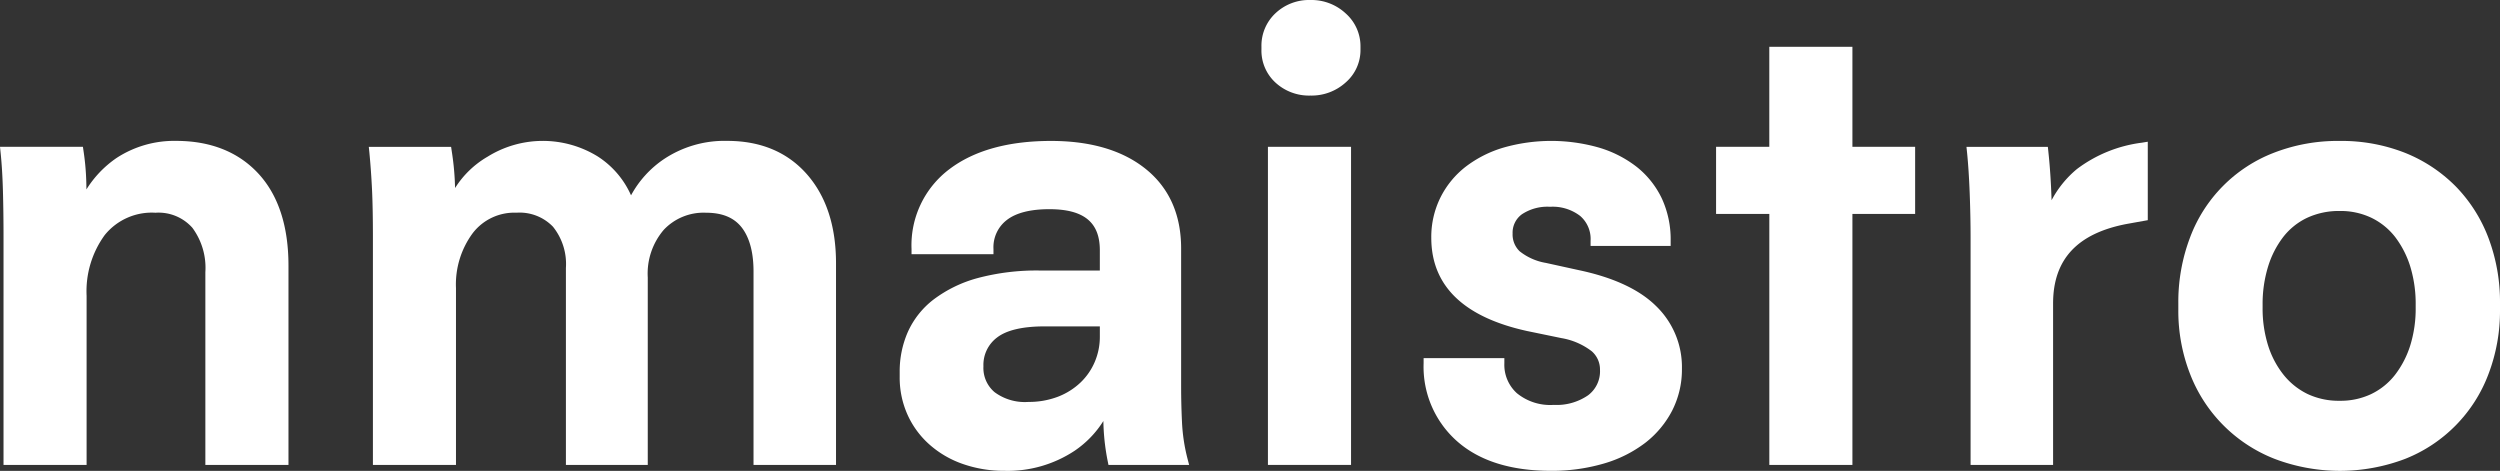 <svg id="Group_332320" data-name="Group 332320" xmlns="http://www.w3.org/2000/svg" xmlns:xlink="http://www.w3.org/1999/xlink" width="367.35" height="69.186" viewBox="0 0 367.35 69.186">
  <rect x="0" y="0" width="367.35" height="69.186" fill="#333333" stroke="none"/>
  <defs>
    <clipPath id="clip-path">
      <rect id="Rectangle_89109" data-name="Rectangle 89109" width="367.35" height="69.186" fill="#fff"/>
    </clipPath>
  </defs>
  <g id="Group_332320-2" data-name="Group 332320" transform="translate(0 0)" clip-path="url(#clip-path)">
    <path id="Path_155762" data-name="Path 155762" d="M25.889,2.873A15.487,15.487,0,0,0,17.12,5.388,15.579,15.579,0,0,0,12.7,10.006c-.007-.375-.007-.757-.022-1.131a36.93,36.93,0,0,0-.4-4.489l-.094-.641H0l.086.829c.173,1.643.288,3.559.346,5.685s.086,4.4.086,6.766V50.486H12.725V25.635a14.028,14.028,0,0,1,2.666-8.927,8.887,8.887,0,0,1,7.458-3.278,6.643,6.643,0,0,1,5.418,2.212,9.891,9.891,0,0,1,1.909,6.514V50.486H42.389V21.2c0-5.793-1.484-10.34-4.417-13.517S30.954,2.873,25.889,2.873" transform="translate(0 17.829)" fill="#fff"/>
    <path id="Path_155763" data-name="Path 155763" d="M60.2,2.873a16.036,16.036,0,0,0-9.345,2.7,15.1,15.1,0,0,0-4.8,5.3,13.071,13.071,0,0,0-4.907-5.721,15.376,15.376,0,0,0-16.162.036A13.833,13.833,0,0,0,20.2,9.8l-.043-1.117a40.149,40.149,0,0,0-.447-4.294l-.094-.641H7.521l.086.829c.166,1.758.3,3.6.389,5.483s.13,4.23.13,6.968V50.486H20.332V24.5a12.673,12.673,0,0,1,2.45-8.056,7.709,7.709,0,0,1,6.449-3.019,6.8,6.8,0,0,1,5.354,2.061,8.738,8.738,0,0,1,1.9,6.06V50.486H48.512V22.94a9.885,9.885,0,0,1,2.363-7.011,8.033,8.033,0,0,1,6.189-2.5c2.385,0,4.1.706,5.238,2.147,1.16,1.484,1.751,3.668,1.751,6.492V50.486H76.174V20.85c0-5.44-1.434-9.835-4.273-13.07C69.04,4.523,65.1,2.873,60.2,2.873" transform="translate(46.67 17.829)" fill="#fff"/>
    <path id="Path_155764" data-name="Path 155764" d="M59.829,44.254q-.13-2.724-.13-5.31V18.675c0-4.972-1.751-8.9-5.2-11.68-3.4-2.738-8.077-4.121-13.914-4.121-6.29,0-11.312,1.4-14.937,4.15a13.987,13.987,0,0,0-5.563,11.737v.757H32.125v-.757a5.042,5.042,0,0,1,1.967-4.273c1.362-1.052,3.466-1.585,6.24-1.585,5.065,0,7.422,1.917,7.422,6.031v2.983H39.02a33.585,33.585,0,0,0-9.252,1.117,18.949,18.949,0,0,0-6.434,3.134,12.419,12.419,0,0,0-3.79,4.77,14.374,14.374,0,0,0-1.2,5.829v.778a13.3,13.3,0,0,0,1.16,5.577A12.948,12.948,0,0,0,22.736,47.5a14.538,14.538,0,0,0,4.9,2.846,18.188,18.188,0,0,0,6.081,1A17.792,17.792,0,0,0,44.064,48.39a14.753,14.753,0,0,0,4.208-4.359q.011.616.043,1.21a32.936,32.936,0,0,0,.584,4.633l.122.605H60.874l-.245-.944a26.373,26.373,0,0,1-.8-5.282M37.2,41.228a7.463,7.463,0,0,1-4.907-1.434,4.651,4.651,0,0,1-1.643-3.812,5.029,5.029,0,0,1,2.01-4.23c1.4-1.074,3.74-1.628,6.975-1.628h8.12v1.513a9.375,9.375,0,0,1-.728,3.66,9.129,9.129,0,0,1-2.09,3.055,10.06,10.06,0,0,1-3.322,2.1,11.951,11.951,0,0,1-4.417.771" transform="translate(113.856 17.835)" fill="#fff"/>
    <path id="Path_155765" data-name="Path 155765" d="M32.916,0a7.186,7.186,0,0,0-5.137,1.953,6.521,6.521,0,0,0-2.054,4.892v.432a6.376,6.376,0,0,0,2.068,4.864,7.265,7.265,0,0,0,5.123,1.9,7.45,7.45,0,0,0,5.2-1.938,6.292,6.292,0,0,0,2.162-4.82V6.845a6.439,6.439,0,0,0-2.154-4.856A7.392,7.392,0,0,0,32.916,0" transform="translate(159.632 0.001)" fill="#fff"/>
    <rect id="Rectangle_89108" data-name="Rectangle 89108" width="12.213" height="46.741" transform="translate(186.309 21.573)" fill="#fff"/>
    <path id="Path_155766" data-name="Path 155766" d="M51.779,21.848,47.009,20.8a8.448,8.448,0,0,1-3.869-1.715A3.409,3.409,0,0,1,42.11,16.5a3.339,3.339,0,0,1,1.355-2.839,6.774,6.774,0,0,1,4.15-1.11A6.625,6.625,0,0,1,52.039,13.9a4.464,4.464,0,0,1,1.528,3.639V18.3H65.333v-.757a14.352,14.352,0,0,0-1.29-6.2A13.157,13.157,0,0,0,60.4,6.731a16.714,16.714,0,0,0-5.6-2.875,25.54,25.54,0,0,0-14.058.007,17.121,17.121,0,0,0-5.548,2.817A13.183,13.183,0,0,0,31.5,11.2a13.039,13.039,0,0,0-1.34,5.908c0,7.04,4.734,11.651,14.079,13.7l5.029,1.038a10.02,10.02,0,0,1,4.482,1.945,3.549,3.549,0,0,1,1.2,2.716A4.4,4.4,0,0,1,53.2,40.25a8.146,8.146,0,0,1-5.058,1.412,7.745,7.745,0,0,1-5.4-1.715,5.622,5.622,0,0,1-1.845-4.4v-.757H29.032v.757a14.609,14.609,0,0,0,4.95,11.485c3.264,2.868,7.883,4.316,13.719,4.316a27.014,27.014,0,0,0,7.832-1.074,18.549,18.549,0,0,0,6.074-3.041A14.308,14.308,0,0,0,65.556,42.5a13.3,13.3,0,0,0,1.434-6.168,12.456,12.456,0,0,0-3.8-9.194c-2.464-2.443-6.312-4.222-11.413-5.289" transform="translate(180.153 17.833)" fill="#fff"/>
    <path id="Path_155767" data-name="Path 155767" d="M55.034.954H42.821v14.7H35v9.864h7.825V62.394H55.034V25.517h9.216V15.653H55.034Z" transform="translate(217.16 5.92)" fill="#fff"/>
    <path id="Path_155768" data-name="Path 155768" d="M56.337,6.9a15.12,15.12,0,0,0-3.732,4.59c-.079-2.565-.238-4.972-.476-7.177l-.072-.67H40.1l.086.829c.166,1.65.3,3.668.389,5.995s.13,4.554.13,6.629V50.38H52.828V26.66c0-6.485,3.559-10.311,10.858-11.694l3.055-.548V2.89l-.879.144A20,20,0,0,0,56.337,6.9" transform="translate(248.853 17.935)" fill="#fff"/>
    <path id="Path_155769" data-name="Path 155769" d="M85.162,9.532a21.949,21.949,0,0,0-7.421-4.907,25.436,25.436,0,0,0-9.6-1.751A25.91,25.91,0,0,0,58.43,4.625,21.342,21.342,0,0,0,46.131,17.1a26.647,26.647,0,0,0-1.708,9.67v.872a25.509,25.509,0,0,0,1.751,9.54A21.823,21.823,0,0,0,58.6,49.6a27,27,0,0,0,19.13,0A21.534,21.534,0,0,0,89.982,37.171a26.045,26.045,0,0,0,1.708-9.533v-.872a26.647,26.647,0,0,0-1.708-9.67,21.942,21.942,0,0,0-4.82-7.566M72.812,40.046a10.508,10.508,0,0,1-4.669,1.009,10.735,10.735,0,0,1-4.756-1.009,10.252,10.252,0,0,1-3.523-2.839A13.289,13.289,0,0,1,57.6,32.884a18.189,18.189,0,0,1-.793-5.512V26.94a18.663,18.663,0,0,1,.793-5.563A13.758,13.758,0,0,1,59.828,17a9.732,9.732,0,0,1,3.509-2.824,11.071,11.071,0,0,1,4.806-1.009,10.508,10.508,0,0,1,4.669,1.009A9.884,9.884,0,0,1,76.292,17a14.059,14.059,0,0,1,2.226,4.374A18.769,18.769,0,0,1,79.3,26.94v.432a18.261,18.261,0,0,1-.785,5.512,13.908,13.908,0,0,1-2.226,4.33,9.826,9.826,0,0,1-3.48,2.832" transform="translate(275.66 17.835)" fill="#fff"/>
  </g>
</svg>
